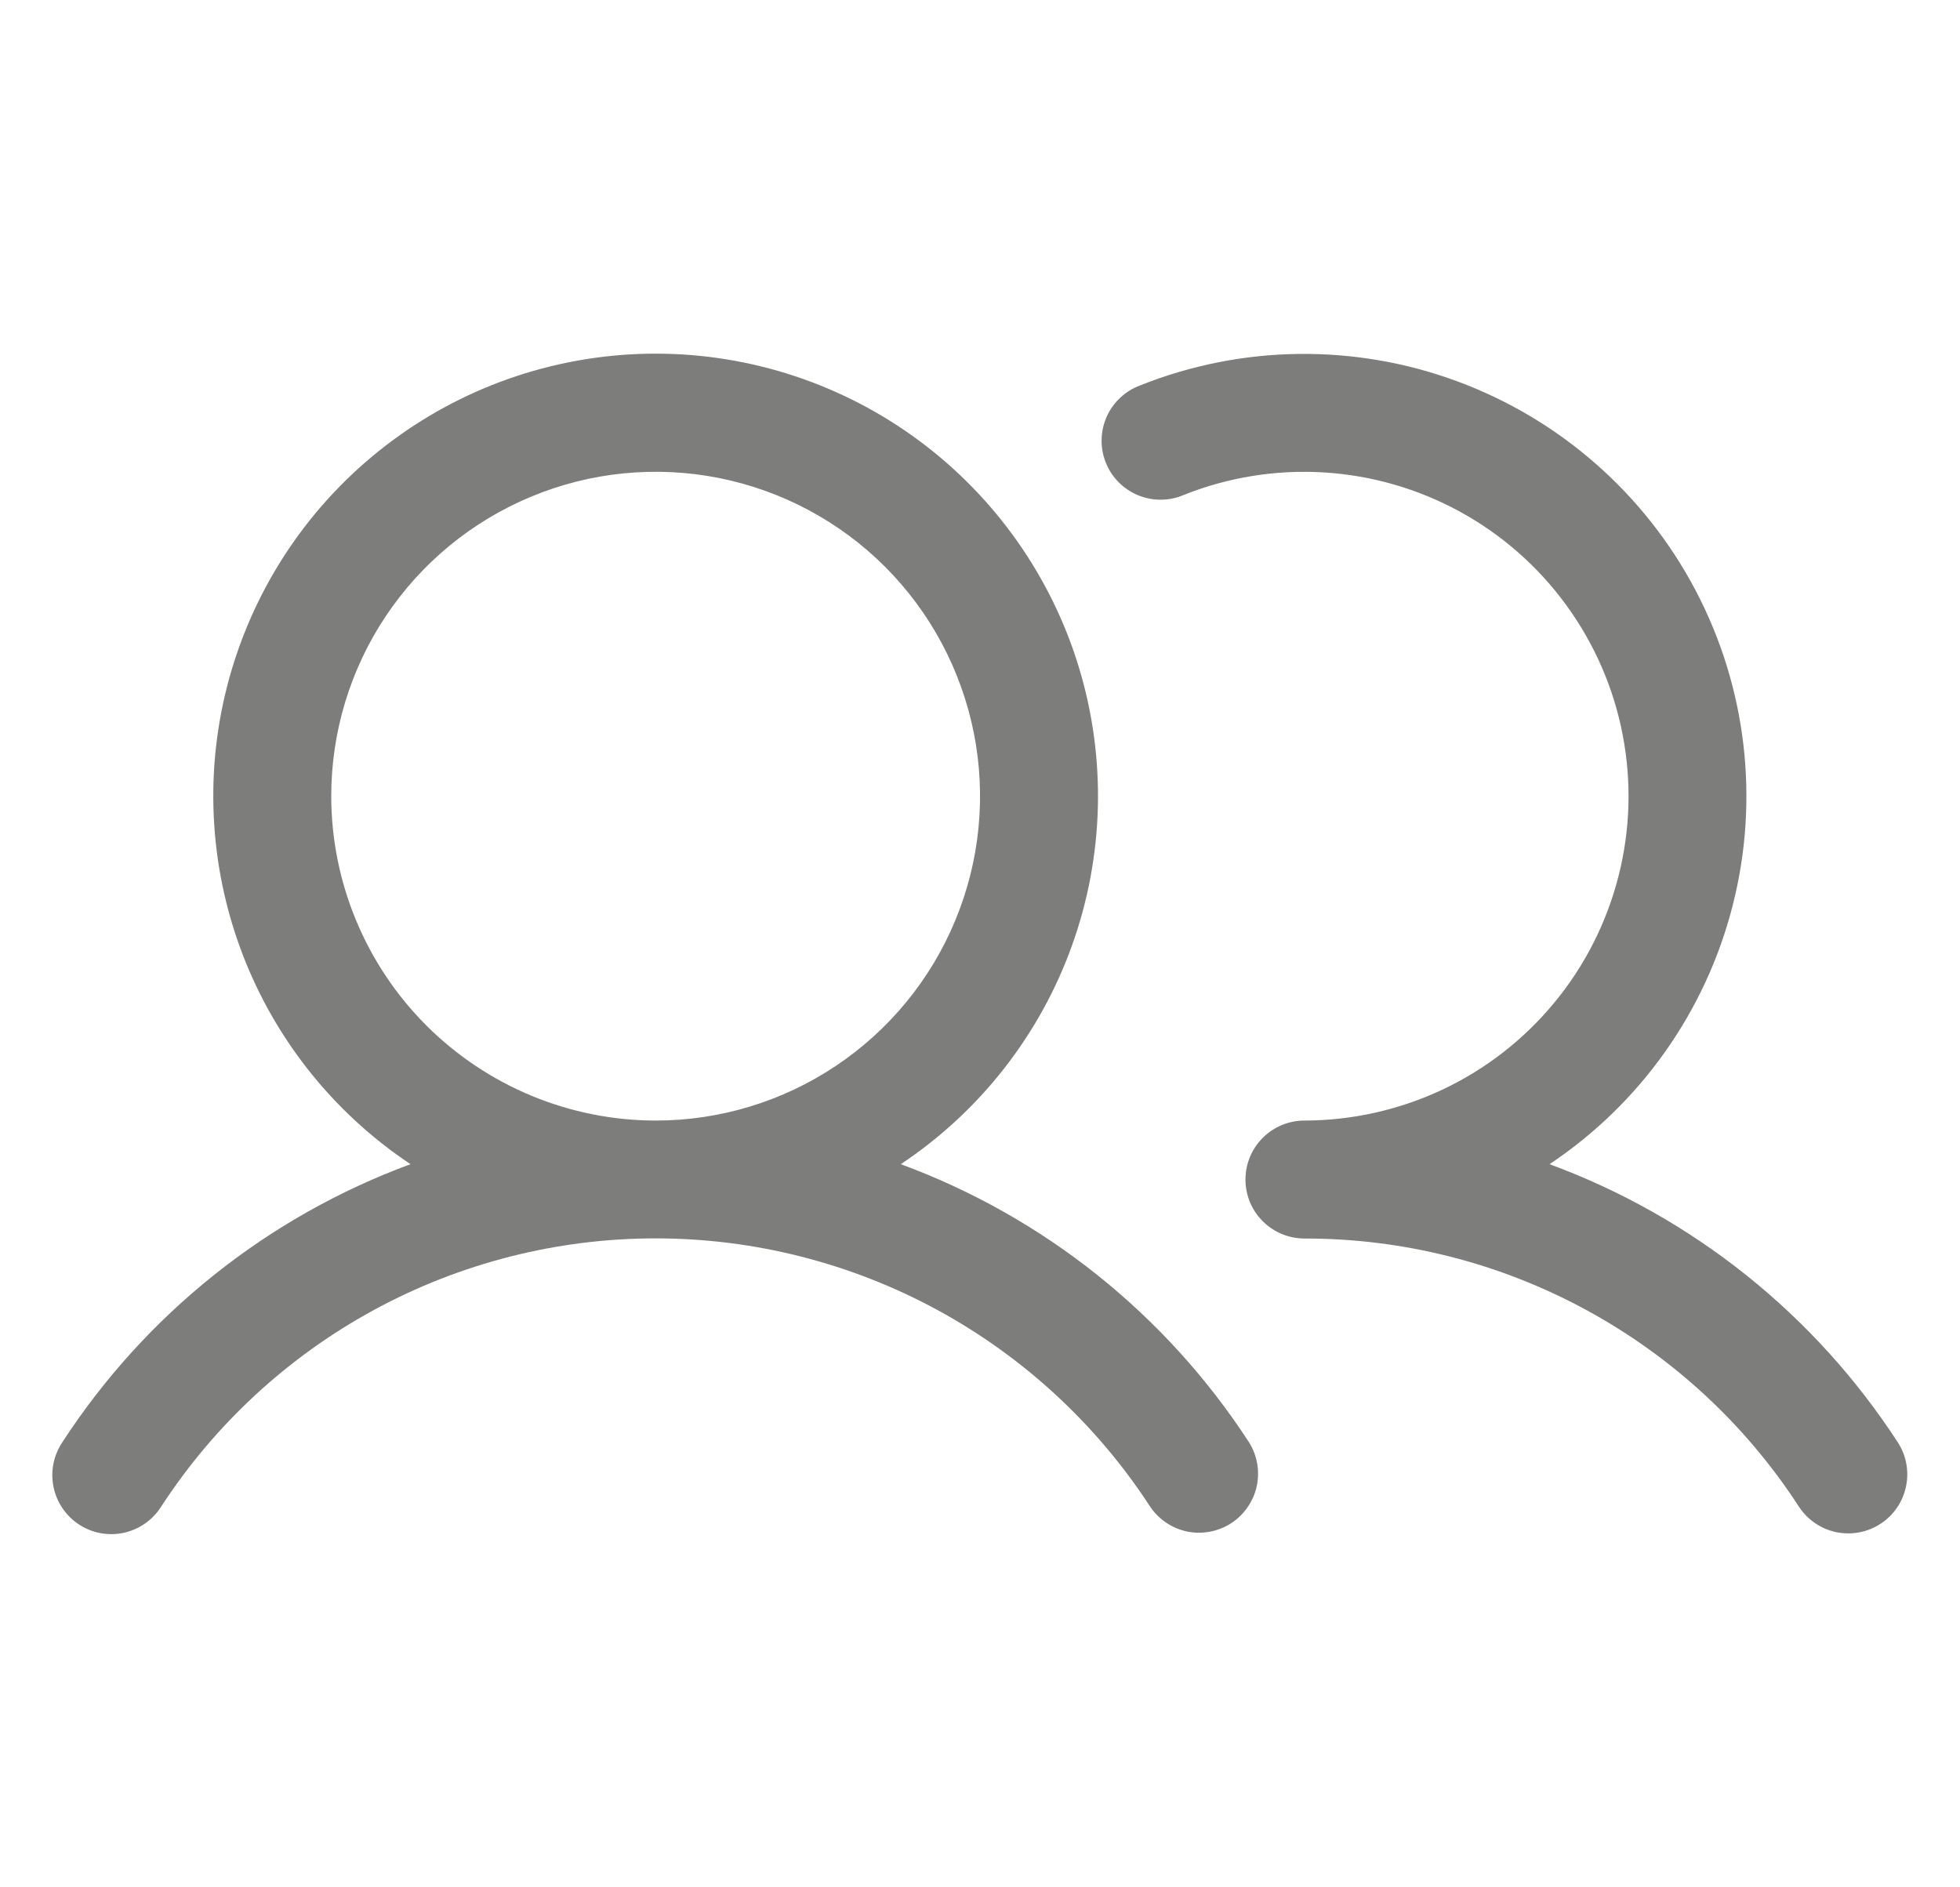 <svg width="27" height="26" viewBox="0 0 27 26" fill="none" xmlns="http://www.w3.org/2000/svg">
<g clip-path="url(#clip0_2065_189)">
<path d="M12.409 16.038C13.498 15.313 14.325 14.257 14.767 13.026C15.209 11.795 15.243 10.454 14.865 9.202C14.486 7.95 13.714 6.853 12.664 6.073C11.614 5.293 10.34 4.872 9.032 4.872C7.724 4.872 6.45 5.293 5.4 6.073C4.349 6.853 3.578 7.95 3.199 9.202C2.82 10.454 2.855 11.795 3.297 13.026C3.739 14.257 4.566 15.313 5.655 16.038C3.685 16.764 2.003 18.108 0.859 19.868C0.799 19.958 0.757 20.058 0.736 20.164C0.715 20.269 0.716 20.378 0.737 20.483C0.758 20.589 0.801 20.689 0.861 20.778C0.922 20.867 0.999 20.944 1.089 21.002C1.18 21.061 1.28 21.102 1.386 21.121C1.492 21.14 1.601 21.139 1.706 21.116C1.811 21.093 1.911 21.049 1.999 20.987C2.087 20.926 2.162 20.847 2.22 20.756C2.958 19.621 3.967 18.689 5.157 18.043C6.346 17.398 7.678 17.06 9.032 17.06C10.385 17.06 11.717 17.398 12.907 18.043C14.096 18.689 15.106 19.621 15.844 20.756C15.963 20.933 16.147 21.056 16.356 21.099C16.565 21.141 16.783 21.099 16.962 20.983C17.14 20.866 17.266 20.684 17.312 20.475C17.357 20.267 17.319 20.049 17.205 19.868C16.061 18.108 14.379 16.764 12.409 16.038ZM4.563 10.968C4.563 10.085 4.825 9.22 5.316 8.486C5.807 7.751 6.505 7.178 7.322 6.84C8.138 6.501 9.037 6.413 9.904 6.585C10.771 6.758 11.567 7.183 12.192 7.808C12.817 8.433 13.242 9.23 13.415 10.097C13.587 10.963 13.499 11.862 13.16 12.678C12.822 13.495 12.249 14.193 11.514 14.684C10.78 15.175 9.916 15.437 9.032 15.437C7.847 15.436 6.711 14.964 5.873 14.127C5.036 13.289 4.564 12.153 4.563 10.968ZM25.905 20.992C25.725 21.11 25.505 21.151 25.294 21.107C25.083 21.063 24.899 20.936 24.781 20.756C24.044 19.62 23.035 18.688 21.845 18.043C20.655 17.397 19.323 17.06 17.969 17.062C17.754 17.062 17.547 16.976 17.395 16.824C17.242 16.672 17.157 16.465 17.157 16.25C17.157 16.034 17.242 15.827 17.395 15.675C17.547 15.523 17.754 15.437 17.969 15.437C18.627 15.436 19.277 15.29 19.872 15.01C20.468 14.729 20.993 14.32 21.412 13.812C21.831 13.305 22.132 12.711 22.295 12.073C22.458 11.435 22.478 10.77 22.353 10.123C22.229 9.477 21.963 8.866 21.575 8.335C21.188 7.803 20.687 7.364 20.11 7.048C19.532 6.732 18.892 6.548 18.235 6.508C17.579 6.468 16.921 6.574 16.31 6.817C16.21 6.861 16.103 6.883 15.994 6.884C15.886 6.885 15.778 6.864 15.678 6.823C15.577 6.781 15.486 6.72 15.41 6.643C15.333 6.566 15.273 6.474 15.233 6.373C15.193 6.273 15.173 6.165 15.175 6.056C15.177 5.948 15.201 5.841 15.245 5.741C15.289 5.642 15.353 5.553 15.432 5.479C15.511 5.404 15.605 5.347 15.707 5.309C17.105 4.751 18.662 4.731 20.074 5.253C21.487 5.775 22.657 6.801 23.358 8.134C24.059 9.467 24.241 11.013 23.869 12.472C23.498 13.932 22.599 15.202 21.346 16.038C23.316 16.764 24.998 18.108 26.142 19.868C26.26 20.049 26.301 20.268 26.256 20.479C26.212 20.69 26.086 20.875 25.905 20.992Z" fill="#7D7D7C"/>
</g>
<defs>
<clipPath id="clip0_2065_189">
<rect width="26" height="26" fill="white" transform="translate(0.5)"/>
</clipPath>
</defs>
</svg>
